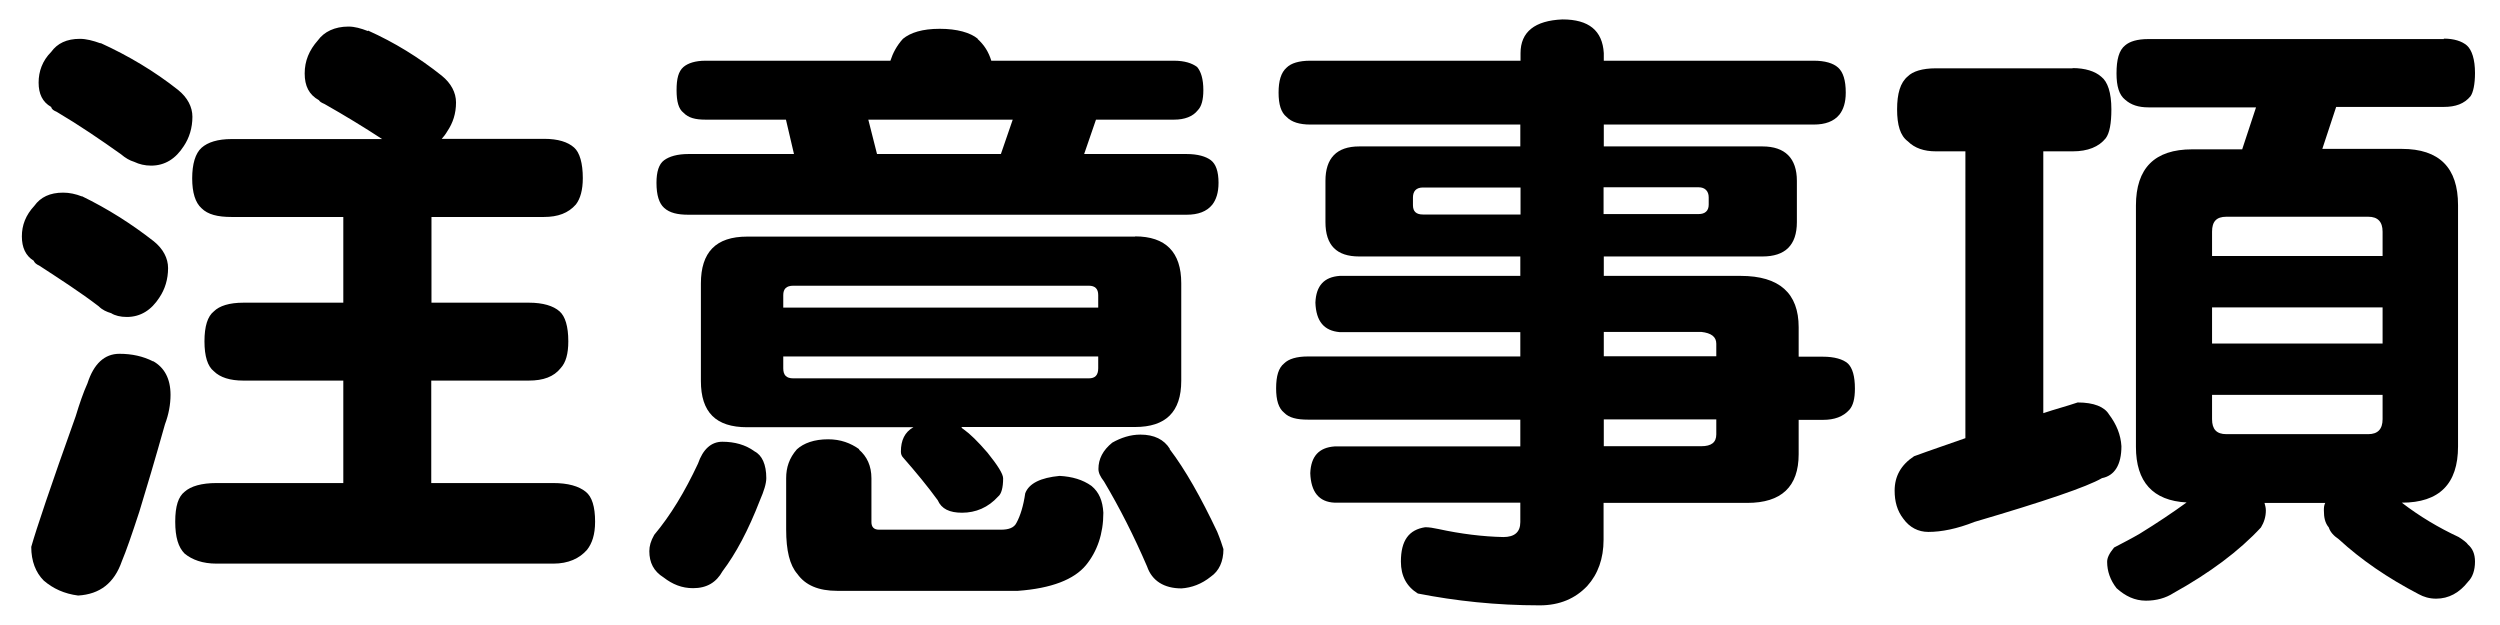 <?xml version="1.0" encoding="UTF-8"?><svg id="f" xmlns="http://www.w3.org/2000/svg" viewBox="0 0 112 28"><path d="m3.67,8.79c1.15.56,2.21,1.23,3.22,2.02.42.34.64.76.64,1.2,0,.5-.14.95-.39,1.32-.36.56-.84.87-1.46.87-.28,0-.53-.06-.7-.17-.2-.06-.39-.14-.56-.31-.81-.62-1.71-1.2-2.66-1.82-.14-.06-.22-.14-.25-.22-.36-.22-.53-.59-.53-1.09s.17-.95.56-1.37c.28-.39.7-.59,1.29-.59.28,0,.56.06.84.17Zm3.19,7.39c.5.28.78.78.78,1.51,0,.42-.08.87-.25,1.32-.45,1.6-.84,2.91-1.15,3.92-.34,1.04-.59,1.76-.78,2.21-.34.98-.98,1.48-1.96,1.54-.62-.08-1.12-.31-1.54-.67-.36-.36-.56-.87-.56-1.51.22-.78.87-2.72,1.99-5.85.17-.56.34-1.06.53-1.48.28-.87.76-1.32,1.43-1.32.56,0,1.06.11,1.51.34ZM4.51,1.93c1.23.56,2.41,1.26,3.47,2.1.42.34.64.76.64,1.2,0,.5-.14.95-.39,1.32-.36.56-.84.87-1.46.87-.28,0-.53-.06-.76-.17-.2-.06-.39-.17-.59-.34-.9-.64-1.85-1.29-2.88-1.9-.14-.06-.22-.11-.25-.22-.39-.22-.56-.59-.56-1.09s.17-.98.56-1.37c.28-.39.7-.59,1.29-.59.28,0,.59.08.92.2Zm11.98-.56c1.18.53,2.27,1.2,3.3,2.02.42.34.64.76.64,1.2,0,.5-.14.92-.39,1.29-.08.14-.17.25-.25.34h4.59c.62,0,1.06.14,1.34.39.25.22.39.7.39,1.37,0,.53-.11.92-.31,1.18-.34.39-.81.56-1.43.56h-5.04v3.84h4.37c.62,0,1.09.14,1.37.39.25.22.39.67.39,1.34,0,.56-.11.95-.34,1.2-.31.39-.78.56-1.43.56h-4.37v4.59h5.46c.67,0,1.15.14,1.46.39.28.22.42.67.42,1.34,0,.59-.14.98-.36,1.26-.34.39-.84.62-1.51.62h-15.09c-.62,0-1.09-.17-1.43-.45-.28-.28-.42-.73-.42-1.43s.14-1.12.42-1.34c.28-.25.76-.39,1.43-.39h5.68v-4.59h-4.48c-.59,0-1.04-.14-1.32-.42-.28-.22-.42-.67-.42-1.34s.14-1.12.42-1.34c.25-.25.7-.39,1.32-.39h4.48v-3.84h-5.01c-.62,0-1.06-.11-1.34-.39-.28-.25-.42-.7-.42-1.34s.14-1.12.42-1.37c.28-.25.73-.39,1.34-.39h6.75c-.81-.53-1.68-1.06-2.58-1.57-.14-.06-.22-.11-.25-.17-.45-.25-.64-.64-.64-1.2s.2-1.04.59-1.48c.28-.39.76-.62,1.37-.62.28,0,.56.08.87.2Z"/><path d="m33.8,20.22c.34.17.53.59.53,1.2,0,.25-.11.59-.28.98-.53,1.37-1.09,2.41-1.68,3.19-.28.5-.7.76-1.32.76-.5,0-.92-.17-1.32-.48-.45-.28-.64-.67-.64-1.18,0-.22.06-.45.22-.73.73-.87,1.37-1.93,1.96-3.19.22-.64.59-.98,1.09-.98.56,0,1.04.14,1.43.42ZM43.79,1.74c.31.28.5.59.62.98h8.18c.48,0,.81.11,1.04.28.17.2.28.53.28,1.04,0,.42-.08.73-.25.9-.22.28-.59.42-1.06.42h-3.5l-.53,1.54h4.59c.5,0,.87.11,1.09.28.22.17.34.5.34,1.01,0,.45-.11.76-.28.98-.25.31-.64.45-1.15.45h-22.32c-.48,0-.84-.08-1.09-.31-.22-.2-.34-.56-.34-1.12,0-.5.11-.84.34-1.01s.59-.28,1.09-.28h4.73l-.36-1.54h-3.61c-.45,0-.76-.08-.98-.31-.22-.17-.31-.5-.31-1.01s.08-.84.31-1.04c.2-.17.53-.28.98-.28h8.29c.11-.34.28-.67.56-.98.34-.28.87-.45,1.65-.45s1.37.17,1.71.45Zm7.06,8.85c1.37,0,2.07.7,2.07,2.1v4.37c0,1.4-.7,2.07-2.07,2.07h-7.78c.03.06.06.08.11.11.28.2.62.53,1.06,1.04.45.56.7.95.7,1.15,0,.42-.08.7-.22.81-.45.5-1.01.73-1.62.73-.56,0-.92-.17-1.09-.56-.45-.62-.98-1.26-1.54-1.9-.08-.08-.11-.17-.11-.28,0-.5.17-.87.56-1.09h-7.45c-1.4,0-2.07-.67-2.07-2.07v-4.37c0-1.4.67-2.1,2.07-2.1h17.39Zm-1.65,3.19v-.56c0-.28-.14-.42-.42-.42h-13.24c-.31,0-.45.14-.45.42v.56h14.11Zm0,2.72v-.53h-14.11v.53c0,.31.14.45.45.45h13.24c.28,0,.42-.14.42-.45Zm-10.72,3.64c.36.31.56.73.56,1.29v1.96c0,.22.11.34.34.34h5.46c.34,0,.59-.08.7-.31.17-.31.31-.76.39-1.32.17-.45.7-.7,1.54-.78.56.03,1.04.17,1.43.45.34.28.5.67.53,1.2,0,.95-.28,1.74-.78,2.35-.53.64-1.54,1.04-3.05,1.15h-8.09c-.84,0-1.43-.25-1.79-.76-.34-.39-.5-1.04-.5-1.99v-2.3c0-.48.14-.9.48-1.29.31-.28.78-.45,1.4-.45.56,0,1.01.17,1.4.45Zm6.36-13.24l.53-1.54h-6.47l.39,1.54h5.54Zm7.56,13.22c.7.92,1.4,2.16,2.13,3.7.14.34.22.59.28.78,0,.56-.2.98-.56,1.23-.42.34-.87.5-1.32.53-.78,0-1.32-.34-1.54-.98-.59-1.37-1.23-2.63-1.93-3.81-.17-.22-.25-.39-.25-.56,0-.45.2-.84.62-1.18.39-.22.81-.36,1.26-.36.62,0,1.06.22,1.32.64Z"/><path d="m68.12,2.72v-.34c0-.95.64-1.46,1.88-1.51,1.18,0,1.79.5,1.85,1.51v.34h9.41c.5,0,.87.11,1.09.31.22.2.34.56.34,1.12,0,.45-.11.76-.28.98-.25.31-.64.45-1.15.45h-9.41v.98h7.11c1.01,0,1.54.53,1.54,1.54v1.85c0,1.04-.53,1.54-1.54,1.54h-7.11v.87h6.13c1.74,0,2.6.78,2.6,2.3v1.32h1.09c.5,0,.9.11,1.12.31.2.2.31.56.31,1.12,0,.45-.08.76-.25.95-.28.31-.67.45-1.18.45h-1.09v1.54c0,1.46-.78,2.18-2.3,2.18h-6.44v1.65c0,.84-.25,1.54-.73,2.07-.53.56-1.23.87-2.13.87-1.96,0-3.78-.2-5.46-.53-.5-.31-.76-.78-.76-1.43,0-.95.36-1.43,1.09-1.54.17,0,.36.03.59.08,1.01.22,1.99.34,2.91.36.5,0,.76-.22.76-.67v-.87h-8.32c-.7-.03-1.06-.48-1.09-1.32.03-.76.39-1.15,1.09-1.2h8.32v-1.2h-9.52c-.48,0-.84-.08-1.06-.31-.25-.2-.36-.56-.36-1.09,0-.56.11-.92.36-1.12.2-.2.56-.31,1.06-.31h9.52v-1.09h-8.09c-.7-.06-1.06-.48-1.09-1.32.03-.76.39-1.15,1.09-1.2h8.09v-.87h-7.22c-1.01,0-1.51-.5-1.51-1.54v-1.85c0-1.01.5-1.54,1.51-1.54h7.22v-.98h-9.41c-.48,0-.84-.11-1.06-.34-.25-.2-.36-.56-.36-1.09s.11-.9.36-1.12c.2-.2.56-.31,1.06-.31h9.41Zm0,5.68h-4.37c-.31,0-.45.17-.45.45v.34c0,.28.14.42.45.42h4.37v-1.2Zm8.43.78v-.34c0-.28-.17-.45-.45-.45h-4.26v1.2h4.26c.28,0,.45-.14.45-.42Zm-4.7,6.78h5.04v-.56c0-.31-.22-.48-.67-.53h-4.37v1.09Zm0,4.03h4.37c.45,0,.67-.17.67-.53v-.67h-5.04v1.2Z"/><path d="m92.85,3.05c.56,0,1.01.14,1.29.39.28.22.45.7.45,1.46,0,.62-.08,1.06-.25,1.29-.31.39-.81.59-1.48.59h-1.32v11.73c.5-.17,1.04-.31,1.54-.48.73,0,1.2.2,1.4.53.34.45.53.92.56,1.43,0,.84-.31,1.32-.87,1.43-.67.39-2.58,1.04-5.71,1.96-.78.31-1.48.45-2.07.45-.45,0-.84-.2-1.12-.59-.28-.36-.39-.78-.39-1.26,0-.64.28-1.15.87-1.54.76-.28,1.51-.53,2.3-.81V6.78h-1.32c-.53,0-.95-.14-1.26-.45-.34-.25-.48-.73-.48-1.43s.14-1.2.48-1.48c.22-.22.64-.36,1.26-.36h6.13Zm16.63-1.32c.45,0,.81.11,1.04.31.22.2.36.62.36,1.23,0,.5-.08.87-.2,1.04-.28.34-.67.48-1.2.48h-4.82l-.62,1.88h3.56c1.68,0,2.52.84,2.52,2.52v10.81c0,1.68-.84,2.52-2.52,2.52.81.62,1.65,1.12,2.55,1.54.22.14.36.25.42.34.2.17.31.42.31.76,0,.39-.11.7-.31.9-.39.5-.87.76-1.43.76-.31,0-.56-.08-.78-.2-1.4-.73-2.58-1.54-3.58-2.46-.25-.17-.39-.34-.45-.53-.17-.2-.22-.45-.22-.76,0-.11,0-.22.06-.34h-2.72c.03.11.06.22.06.34,0,.28-.08.53-.22.76-.98,1.06-2.3,2.04-3.92,2.94-.34.22-.76.34-1.23.34-.5,0-.92-.2-1.32-.56-.28-.36-.42-.76-.42-1.18,0-.17.08-.36.31-.64.42-.22.81-.42,1.15-.62.78-.48,1.48-.95,2.1-1.4-1.51-.08-2.27-.92-2.27-2.49v-10.81c0-1.68.84-2.52,2.52-2.52h2.24l.62-1.88h-4.82c-.45,0-.78-.11-1.04-.34-.28-.22-.39-.62-.39-1.18,0-.62.11-1.04.39-1.26.2-.17.53-.28,1.04-.28h13.24Zm-2.74,9.74v-1.09c0-.45-.22-.67-.64-.67h-6.36c-.45,0-.64.22-.64.67v1.09h7.64Zm0,3.92v-1.62h-7.64v1.62h7.64Zm0,3.39v-1.09h-7.64v1.09c0,.45.2.67.64.67h6.36c.42,0,.64-.22.64-.67Z"/></svg>